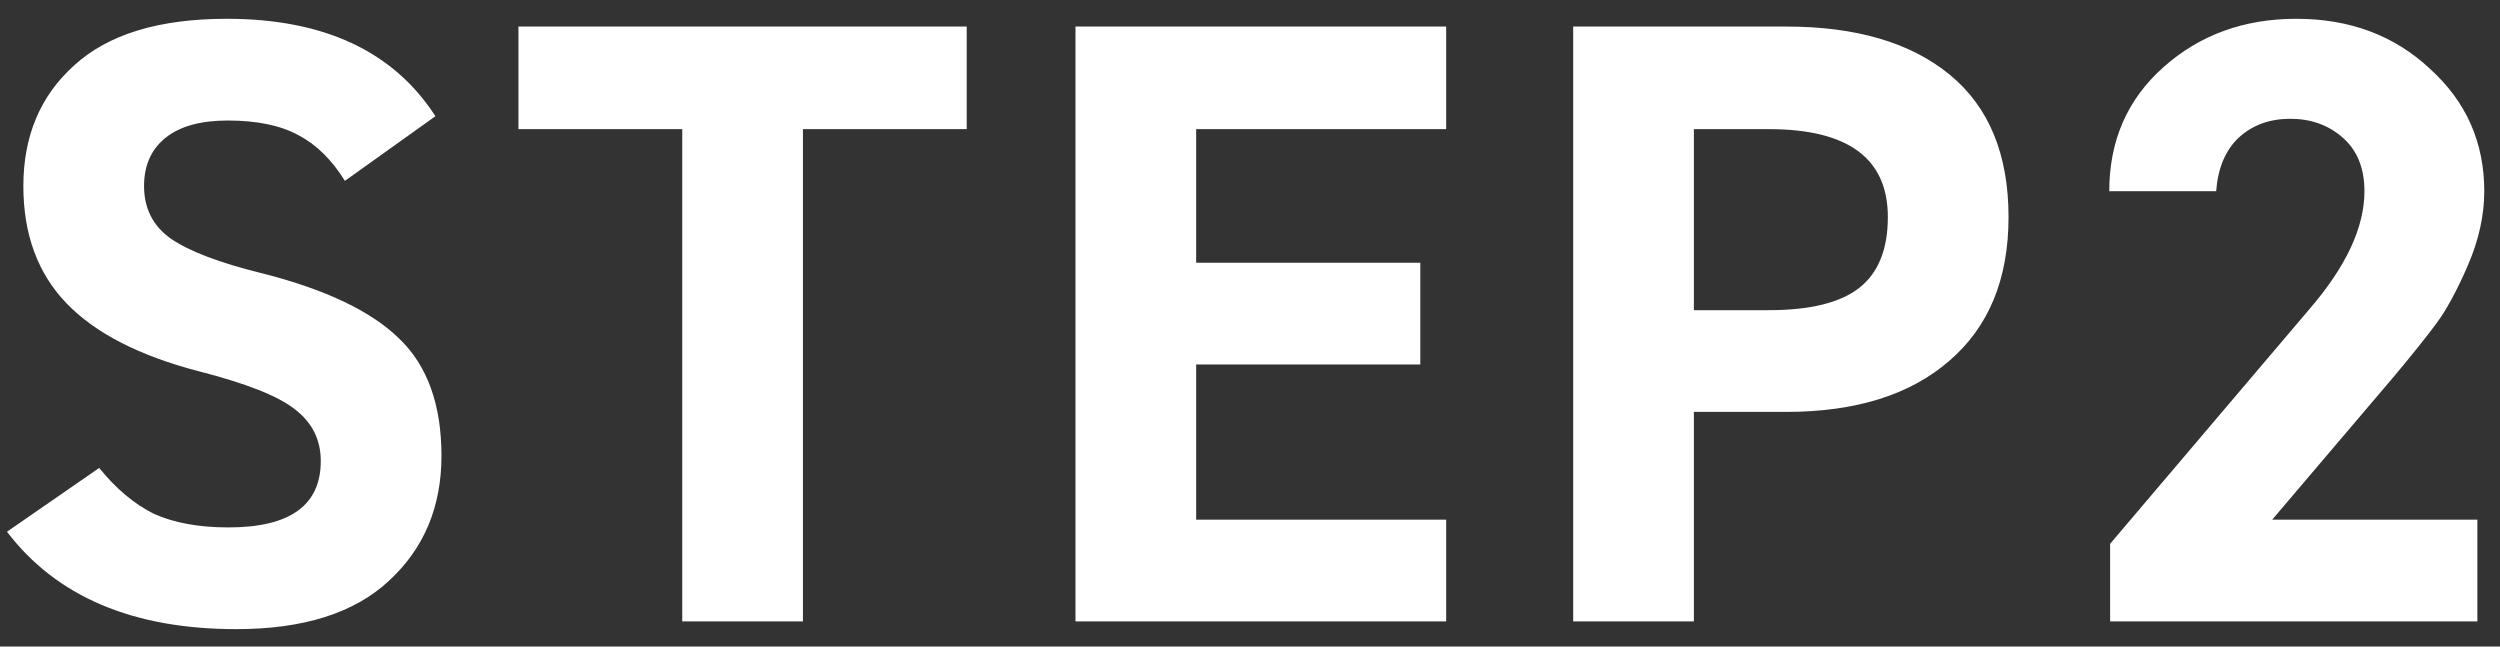 <svg width="58" height="15" viewBox="0 0 58 15" fill="none" xmlns="http://www.w3.org/2000/svg">
<rect x="0" y="0" width="58" height="15" fill="#333333" stroke="none"/>
<path d="M10.102 2.696L8.002 4.196C7.695 3.702 7.335 3.349 6.922 3.136C6.509 2.909 5.962 2.796 5.282 2.796C4.655 2.796 4.175 2.929 3.842 3.196C3.509 3.462 3.342 3.836 3.342 4.316C3.342 4.836 3.549 5.242 3.962 5.536C4.389 5.829 5.089 6.096 6.062 6.336C7.542 6.709 8.609 7.216 9.262 7.856C9.915 8.482 10.242 9.389 10.242 10.576C10.242 11.762 9.835 12.729 9.022 13.476C8.222 14.222 7.042 14.596 5.482 14.596C3.082 14.596 1.309 13.842 0.162 12.336L2.302 10.856C2.689 11.336 3.109 11.689 3.562 11.916C4.029 12.129 4.609 12.236 5.302 12.236C6.729 12.236 7.442 11.722 7.442 10.696C7.442 10.202 7.242 9.802 6.842 9.496C6.455 9.189 5.715 8.896 4.622 8.616C3.235 8.256 2.209 7.729 1.542 7.036C0.875 6.342 0.542 5.436 0.542 4.316C0.542 3.156 0.935 2.222 1.722 1.516C2.509 0.796 3.689 0.436 5.262 0.436C7.515 0.436 9.129 1.189 10.102 2.696ZM12.028 0.616L22.428 0.616L22.428 2.996L18.628 2.996L18.628 14.416L15.828 14.416L15.828 2.996L12.028 2.996L12.028 0.616ZM24.951 0.616L33.551 0.616L33.551 2.996L27.751 2.996L27.751 6.096L32.951 6.096L32.951 8.456L27.751 8.456L27.751 12.056L33.551 12.056L33.551 14.416L24.951 14.416L24.951 0.616ZM41.438 9.556L39.298 9.556L39.298 14.416L36.498 14.416L36.498 0.616L41.438 0.616C43.064 0.616 44.331 0.989 45.238 1.736C46.144 2.482 46.598 3.582 46.598 5.036C46.598 6.476 46.138 7.589 45.218 8.376C44.311 9.162 43.051 9.556 41.438 9.556ZM39.298 7.196L41.038 7.196C41.998 7.196 42.698 7.022 43.138 6.676C43.578 6.329 43.798 5.782 43.798 5.036C43.798 3.676 42.878 2.996 41.038 2.996L39.298 2.996L39.298 7.196ZM57.475 12.056L57.475 14.416L48.955 14.416L48.955 12.616L53.575 7.176C54.428 6.189 54.855 5.276 54.855 4.436C54.855 3.902 54.688 3.489 54.355 3.196C54.021 2.902 53.615 2.756 53.135 2.756C52.655 2.756 52.255 2.902 51.935 3.196C51.628 3.489 51.455 3.902 51.415 4.436L48.935 4.436C48.935 3.262 49.355 2.302 50.195 1.556C51.035 0.809 52.061 0.436 53.275 0.436C54.515 0.436 55.548 0.822 56.375 1.596C57.215 2.356 57.635 3.302 57.635 4.436C57.635 4.996 57.508 5.569 57.255 6.156C57.001 6.742 56.755 7.196 56.515 7.516C56.288 7.822 55.968 8.222 55.555 8.716L52.715 12.056L57.475 12.056Z" fill="white"/>
</svg>
